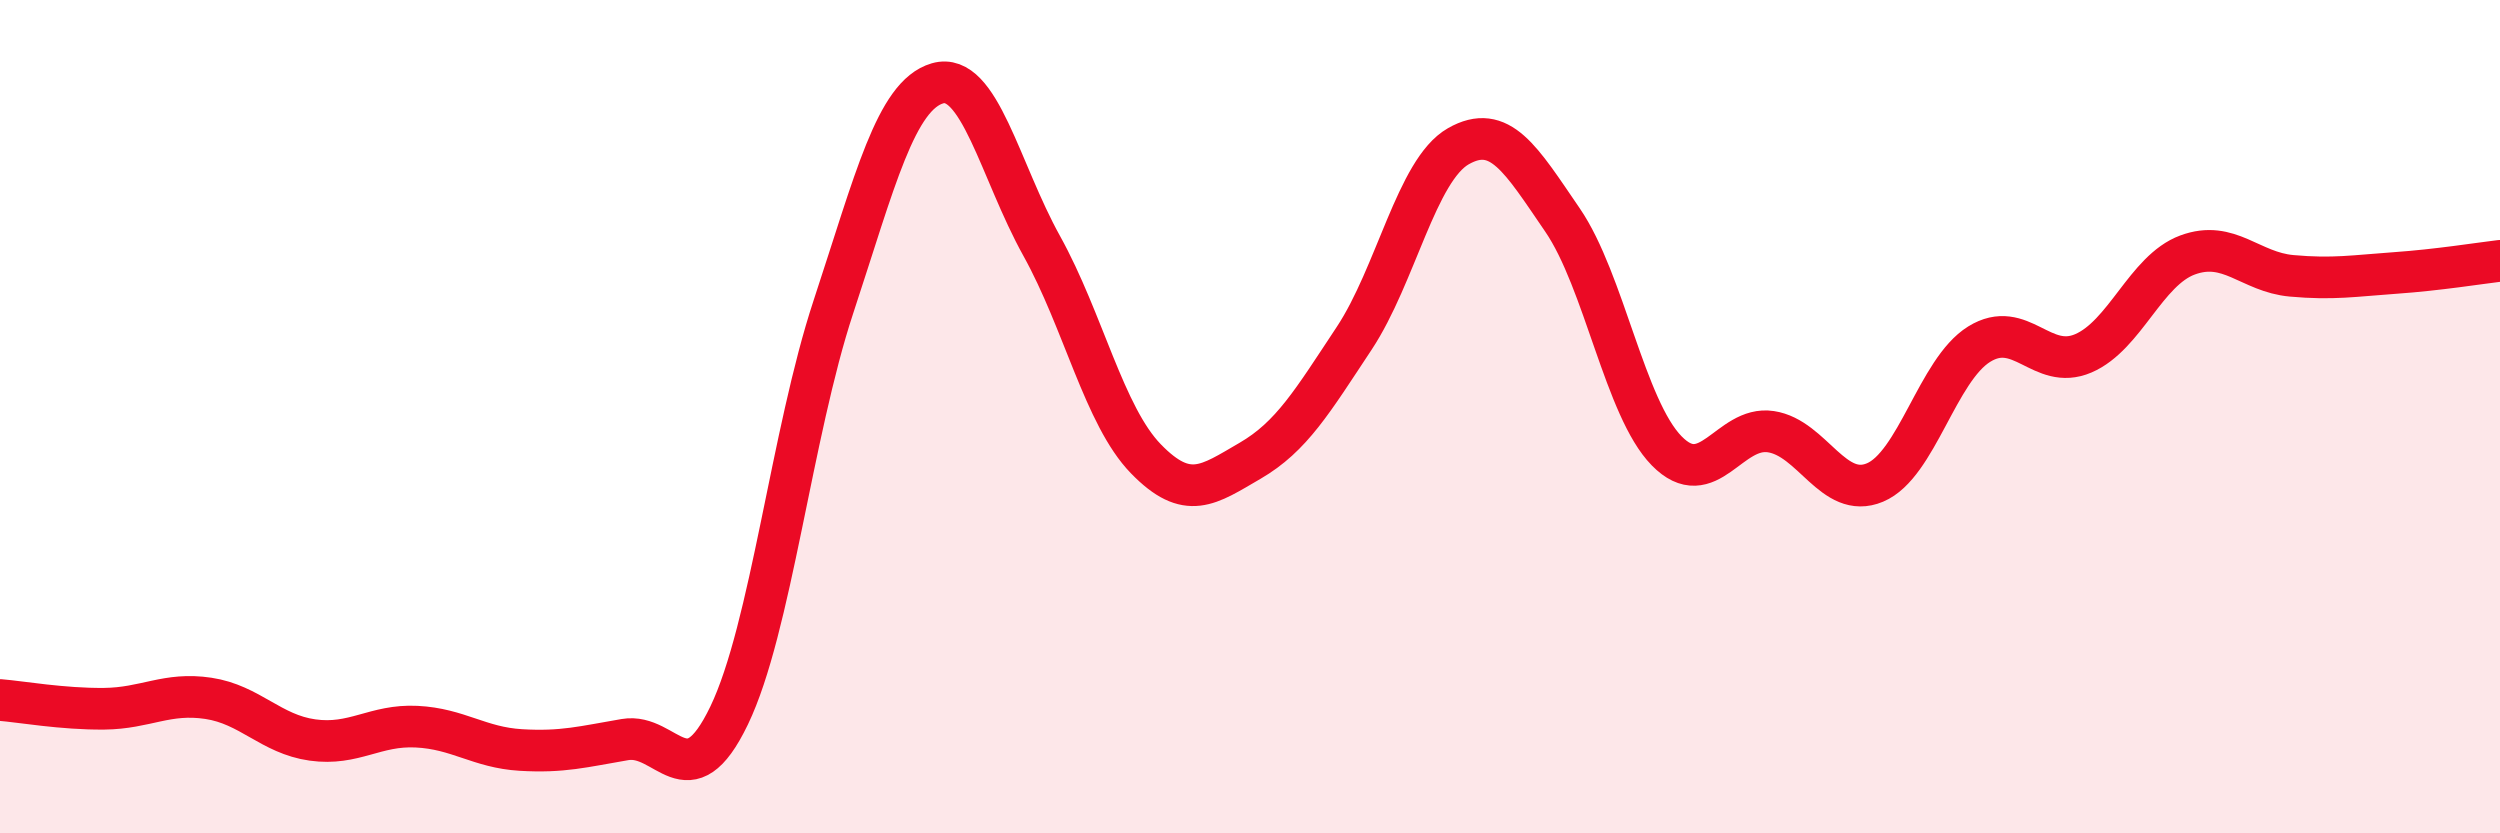
    <svg width="60" height="20" viewBox="0 0 60 20" xmlns="http://www.w3.org/2000/svg">
      <path
        d="M 0,16.8 C 0.5,16.84 1.5,17.02 2.5,17.01 C 3.5,17 4,16.61 5,16.76 C 6,16.91 6.5,17.62 7.5,17.76 C 8.5,17.9 9,17.39 10,17.44 C 11,17.49 11.5,17.94 12.5,18 C 13.5,18.06 14,17.92 15,17.75 C 16,17.58 16.5,19.25 17.5,17.17 C 18.5,15.09 19,10.4 20,7.37 C 21,4.34 21.5,2.29 22.5,2 C 23.5,1.71 24,4.1 25,5.9 C 26,7.7 26.5,9.98 27.5,11.01 C 28.5,12.04 29,11.64 30,11.06 C 31,10.48 31.5,9.63 32.5,8.12 C 33.5,6.61 34,4.08 35,3.51 C 36,2.94 36.5,3.82 37.5,5.28 C 38.5,6.74 39,9.8 40,10.82 C 41,11.84 41.5,10.21 42.5,10.36 C 43.5,10.51 44,12 45,11.58 C 46,11.16 46.5,8.88 47.5,8.26 C 48.5,7.64 49,8.91 50,8.48 C 51,8.05 51.5,6.49 52.5,6.12 C 53.5,5.75 54,6.53 55,6.62 C 56,6.71 56.5,6.62 57.5,6.55 C 58.5,6.48 59.5,6.32 60,6.26L60 20L0 20Z"
        fill="#EB0A25"
        opacity="0.1"
        stroke-linecap="round"
        stroke-linejoin="round"
      />
      <path
        d="M 0,16.8 C 0.5,16.84 1.5,17.02 2.5,17.01 C 3.5,17 4,16.61 5,16.76 C 6,16.91 6.5,17.62 7.5,17.76 C 8.5,17.9 9,17.39 10,17.44 C 11,17.49 11.5,17.94 12.5,18 C 13.5,18.06 14,17.92 15,17.75 C 16,17.58 16.5,19.25 17.5,17.17 C 18.5,15.09 19,10.4 20,7.37 C 21,4.34 21.5,2.29 22.5,2 C 23.5,1.71 24,4.1 25,5.9 C 26,7.7 26.5,9.98 27.5,11.01 C 28.5,12.04 29,11.64 30,11.06 C 31,10.48 31.5,9.63 32.5,8.12 C 33.5,6.61 34,4.08 35,3.51 C 36,2.94 36.5,3.82 37.5,5.28 C 38.5,6.74 39,9.8 40,10.82 C 41,11.84 41.5,10.21 42.5,10.36 C 43.5,10.51 44,12 45,11.58 C 46,11.16 46.5,8.88 47.5,8.26 C 48.5,7.64 49,8.91 50,8.48 C 51,8.05 51.5,6.49 52.5,6.12 C 53.5,5.75 54,6.53 55,6.62 C 56,6.71 56.5,6.62 57.5,6.55 C 58.5,6.48 59.5,6.32 60,6.26"
        stroke="#EB0A25"
        stroke-width="1"
        fill="none"
        stroke-linecap="round"
        stroke-linejoin="round"
      />
    </svg>
  